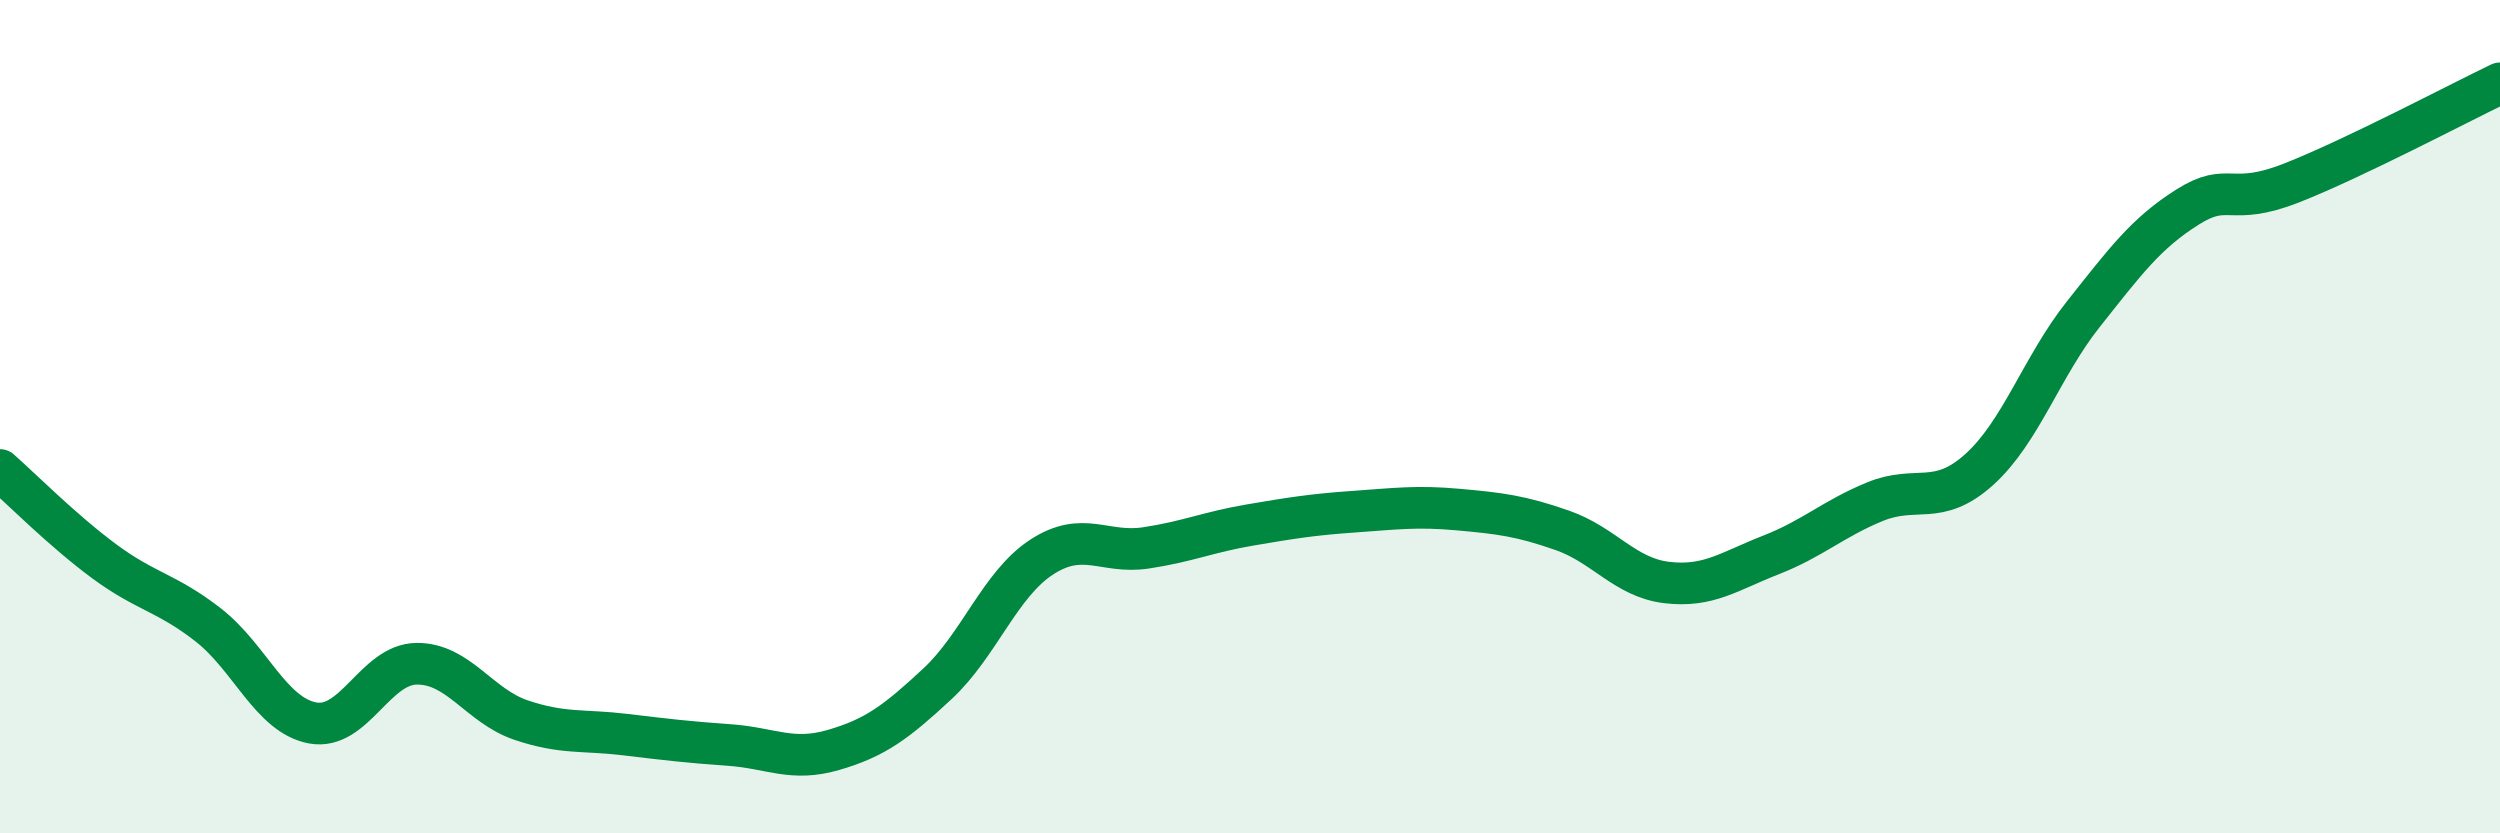 
    <svg width="60" height="20" viewBox="0 0 60 20" xmlns="http://www.w3.org/2000/svg">
      <path
        d="M 0,11.28 C 0.5,11.72 1.5,12.73 2.5,13.47 C 3.5,14.21 4,14.22 5,15 C 6,15.78 6.5,17.16 7.5,17.35 C 8.5,17.54 9,15.94 10,15.93 C 11,15.92 11.5,16.94 12.5,17.28 C 13.5,17.62 14,17.51 15,17.63 C 16,17.75 16.5,17.81 17.5,17.88 C 18.5,17.95 19,18.29 20,18 C 21,17.71 21.5,17.34 22.5,16.41 C 23.5,15.48 24,14.02 25,13.37 C 26,12.72 26.5,13.3 27.5,13.15 C 28.5,13 29,12.77 30,12.6 C 31,12.43 31.5,12.35 32.5,12.28 C 33.5,12.21 34,12.14 35,12.23 C 36,12.32 36.5,12.38 37.5,12.73 C 38.5,13.08 39,13.86 40,13.98 C 41,14.1 41.5,13.71 42.5,13.32 C 43.5,12.93 44,12.45 45,12.04 C 46,11.63 46.5,12.17 47.5,11.27 C 48.5,10.37 49,8.8 50,7.54 C 51,6.28 51.5,5.6 52.5,4.97 C 53.5,4.34 53.5,4.98 55,4.39 C 56.5,3.8 59,2.48 60,2L60 20L0 20Z"
        fill="#008740"
        opacity="0.1"
        stroke-linecap="round"
        stroke-linejoin="round"
      />
      <path
        d="M 0,11.28 C 0.5,11.72 1.5,12.73 2.5,13.47 C 3.5,14.21 4,14.22 5,15 C 6,15.78 6.5,17.16 7.5,17.35 C 8.5,17.54 9,15.94 10,15.93 C 11,15.92 11.5,16.94 12.5,17.28 C 13.5,17.62 14,17.51 15,17.63 C 16,17.75 16.5,17.81 17.5,17.88 C 18.5,17.95 19,18.29 20,18 C 21,17.71 21.5,17.34 22.5,16.41 C 23.5,15.48 24,14.02 25,13.37 C 26,12.72 26.5,13.3 27.5,13.15 C 28.5,13 29,12.77 30,12.6 C 31,12.43 31.5,12.35 32.5,12.28 C 33.5,12.21 34,12.14 35,12.23 C 36,12.32 36.5,12.38 37.5,12.73 C 38.5,13.08 39,13.86 40,13.98 C 41,14.1 41.5,13.71 42.5,13.32 C 43.5,12.93 44,12.45 45,12.04 C 46,11.63 46.5,12.17 47.5,11.27 C 48.5,10.37 49,8.8 50,7.54 C 51,6.28 51.5,5.6 52.5,4.97 C 53.5,4.34 53.5,4.98 55,4.39 C 56.5,3.8 59,2.48 60,2"
        stroke="#008740"
        stroke-width="1"
        fill="none"
        stroke-linecap="round"
        stroke-linejoin="round"
      />
    </svg>
  